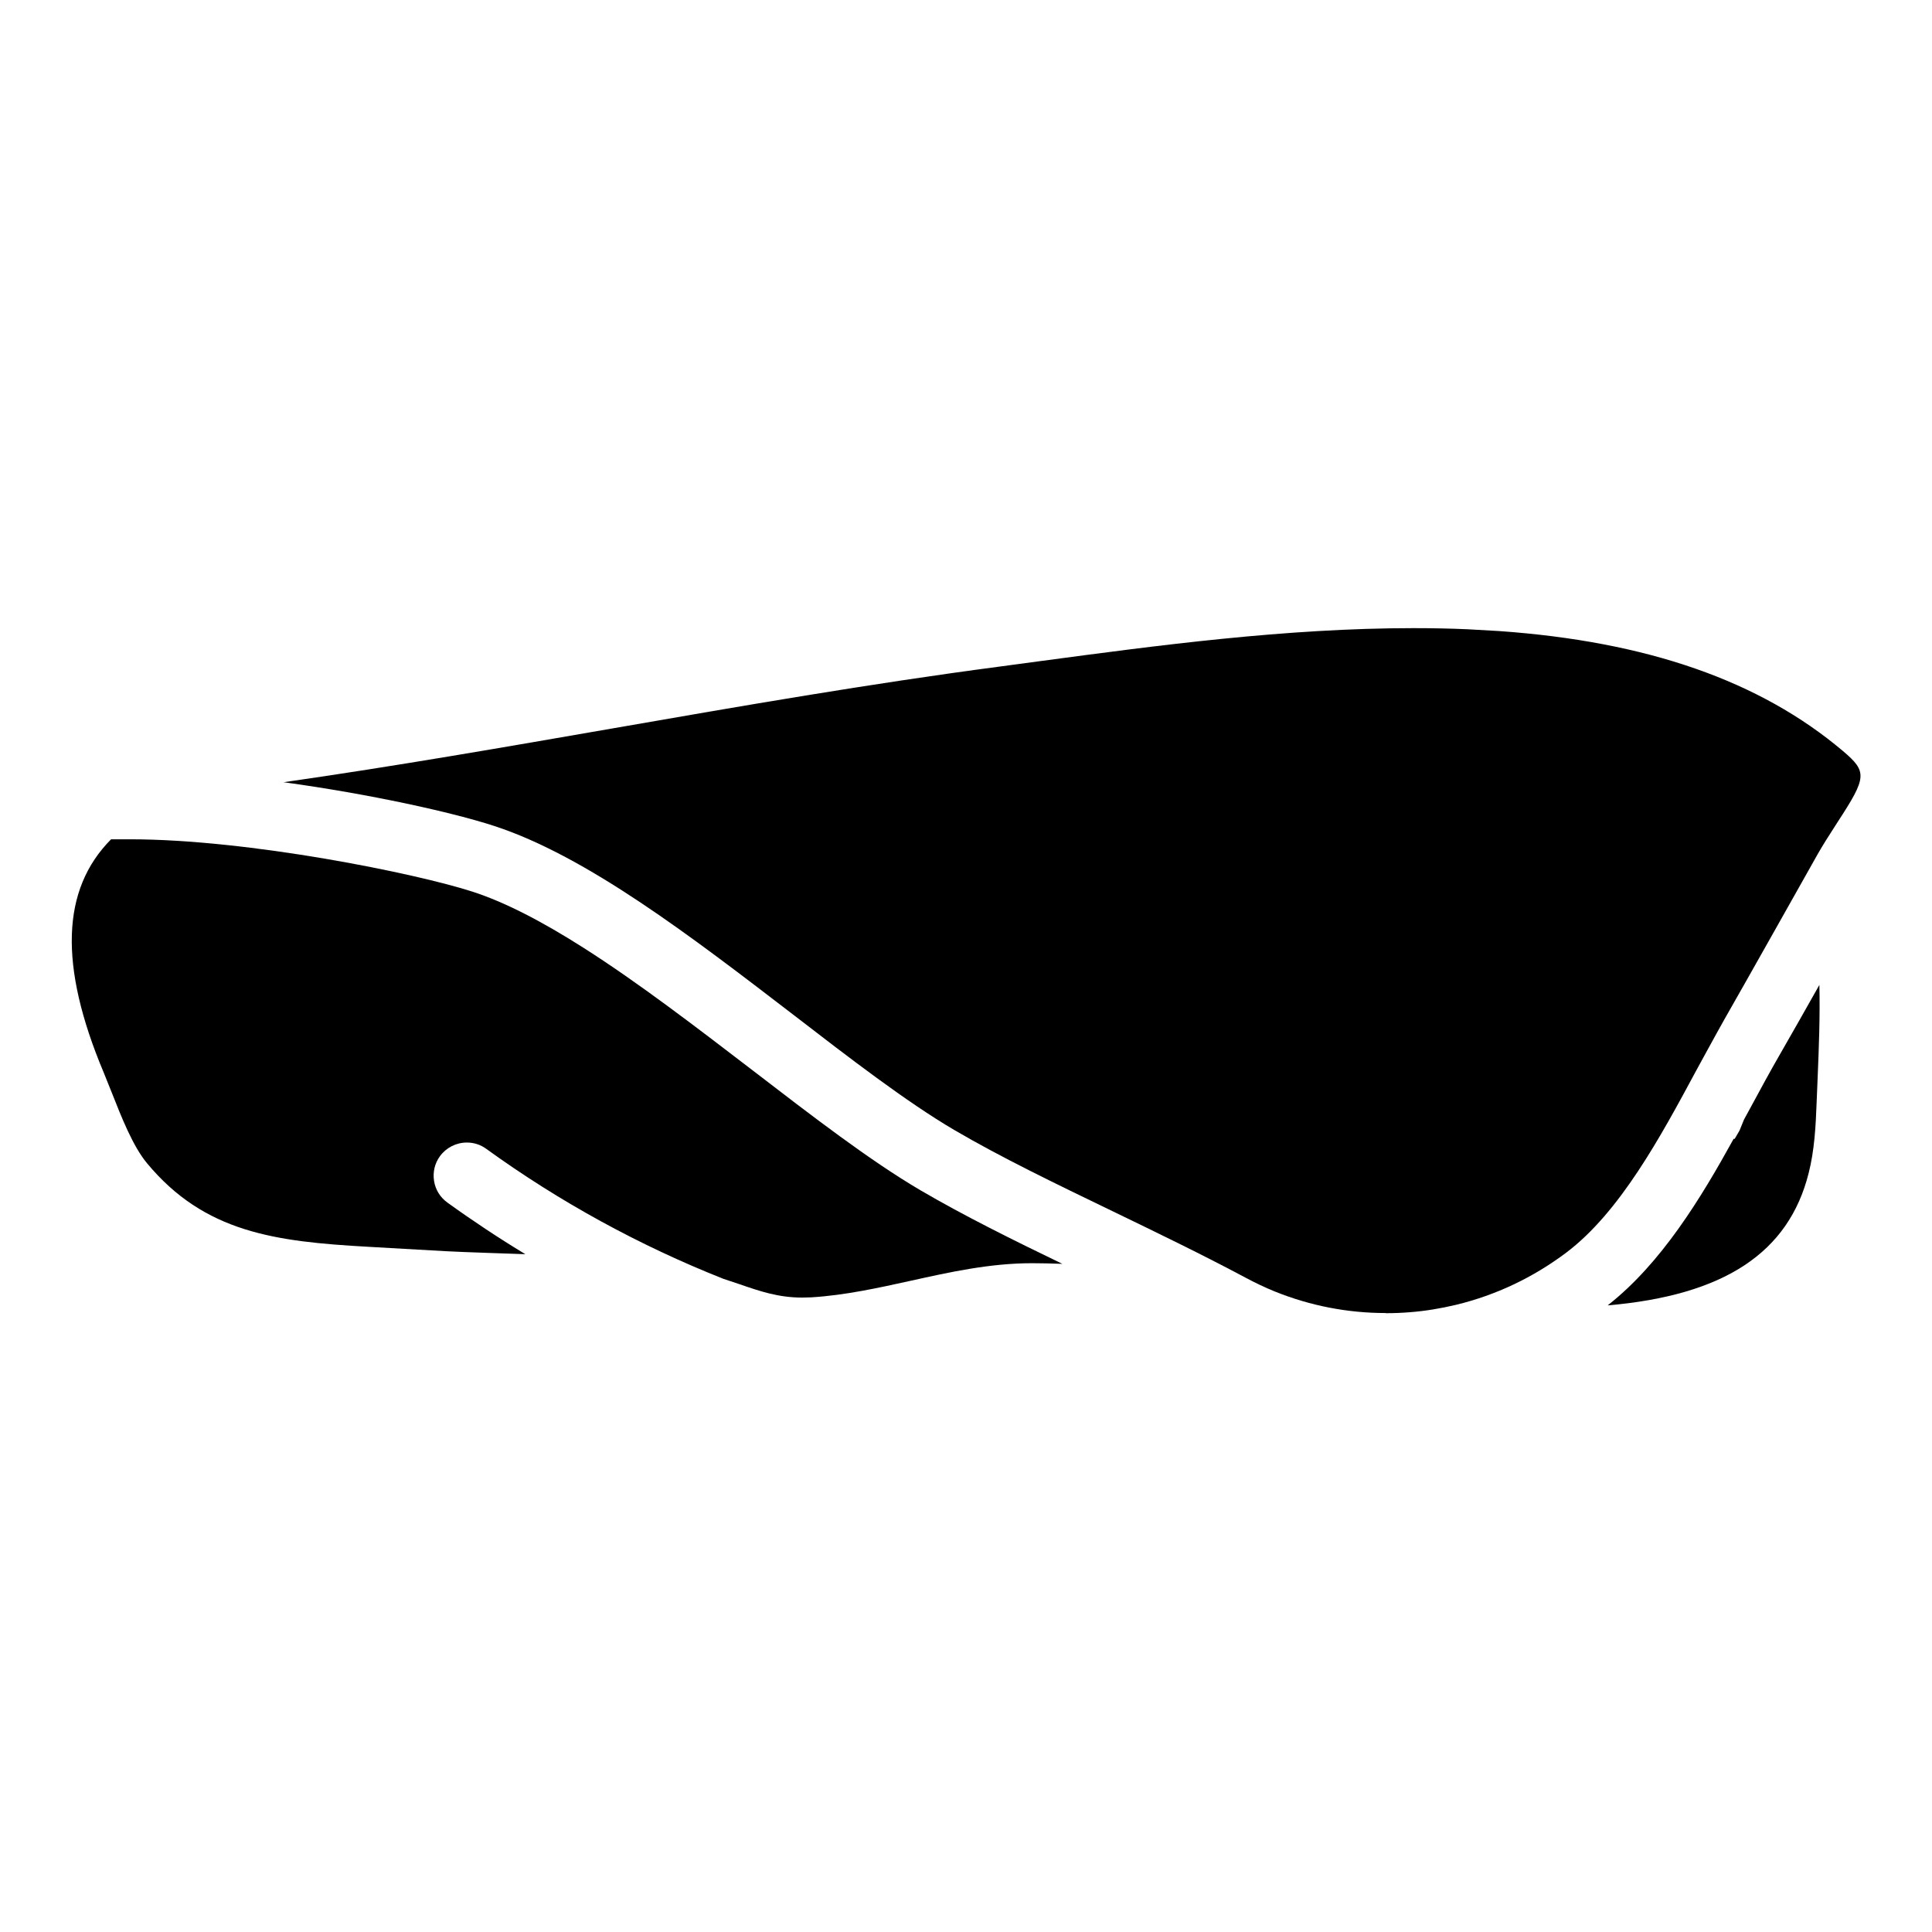 <?xml version="1.0" encoding="UTF-8"?>
<svg id="Layer_1" xmlns="http://www.w3.org/2000/svg" version="1.1" viewBox="0 0 24 24">
  <!-- Generator: Adobe Illustrator 29.2.0, SVG Export Plug-In . SVG Version: 2.1.0 Build 108)  -->
  <g>
    <path d="M9.966,16.119c-.295,0-.521-.077-.782-.167l-.198-.066c-1.04-.412-2.035-.956-2.946-1.615-.071-.052-.154-.078-.241-.078-.132,0-.257.064-.334.17-.065.089-.09.198-.073.307s.076.204.166.269c.312.225.636.44.968.641-.113-.004-.768-.025-.986-.037l-.969-.055c-1.155-.065-2.029-.177-2.744-1.037-.176-.211-.317-.57-.442-.887l-.099-.246c-.555-1.322-.525-2.269.094-2.892h.234c1.48,0,3.56.425,4.26.652.389.127.84.355,1.381.7.679.433,1.392.98,2.081,1.508.761.585,1.468,1.129,2.095,1.498.539.316,1.155.621,1.766.916-.136-.005-.263-.008-.378-.008-.522,0-1.022.111-1.505.218-.4.088-.814.18-1.234.206l-.114.003Z"/>
    <path d="M19.971,16.216c.67-.526,1.159-1.333,1.565-2.069h.013l.06-.103.056-.137.091-.167c.12-.222.232-.429.344-.623.168-.293.336-.588.501-.882.009.388-.006.78-.022,1.163l-.012.293c-.011.304-.028.603-.099.881-.248.989-1.047,1.519-2.497,1.644Z"/>
  </g>
  <g>
    <path d="M18.302,7.711h-0c.006-.007.012-.015.018-.022-.006.007-.012.015-.018.022Z"/>
    <path d="M17.214,16.311c-.474,0-.937-.09-1.379-.268-.12-.049-.238-.105-.354-.167-.54-.288-1.102-.56-1.646-.823-.736-.355-1.406-.679-1.981-1.016-.588-.345-1.306-.897-2.001-1.433-1.266-.972-2.567-1.97-3.715-2.344-.518-.169-1.543-.396-2.615-.543,1.382-.198,2.753-.437,4.09-.669,1.585-.276,3.2-.556,4.793-.766l.528-.071c1.434-.192,3.044-.408,4.621-.408.227,0,.453.004.677.014l.388.022c1.843.13,3.241.618,4.273,1.49.304.258.299.324-.065.882-.123.19-.186.291-.249.401,0,0-.943,1.677-1.159,2.053-.093.164-.349.634-.349.634-.444.825-.948,1.759-1.615,2.262-.413.31-.873.528-1.369.648-.189.045-.38.077-.574.092-.1.008-.198.012-.298.012h0Z"/>
    <path d="M18.319,7.689c-.006.007-.012.015-.018.022h-0c.006-.007.012-.015.018-.022Z"/>
    <path d="M18.319,7.689c-.006.007-.012.015-.018.022h-0c.006-.007.012-.015.018-.022Z"/>
  </g>
</svg>